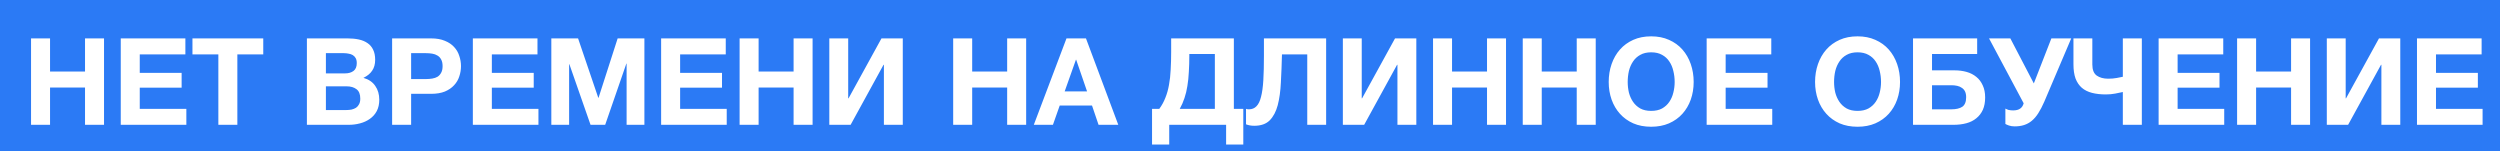 <?xml version="1.0" encoding="UTF-8"?> <svg xmlns="http://www.w3.org/2000/svg" width="661" height="40" viewBox="0 0 661 40" fill="none"><rect width="661" height="40" fill="#2B7AF5"></rect><path d="M8.208 10.152H13.232V18.92H22.48V10.152H27.504V33H22.48V23.144H13.232V33H8.208V10.152ZM31.927 10.152H49.015V14.376H36.951V19.272H48.023V23.176H36.951V28.776H49.271V33H31.927V10.152ZM57.733 14.376H50.885V10.152H69.605V14.376H62.757V33H57.733V14.376ZM81.145 10.152H91.897C92.986 10.152 93.978 10.248 94.874 10.44C95.769 10.632 96.537 10.952 97.177 11.4C97.817 11.827 98.308 12.403 98.65 13.128C99.012 13.853 99.194 14.749 99.194 15.816C99.194 16.968 98.927 17.928 98.394 18.696C97.882 19.464 97.114 20.093 96.09 20.584C97.498 20.989 98.543 21.704 99.225 22.728C99.93 23.731 100.282 24.947 100.282 26.376C100.282 27.528 100.058 28.531 99.609 29.384C99.162 30.216 98.553 30.899 97.785 31.432C97.039 31.965 96.175 32.36 95.194 32.616C94.234 32.872 93.242 33 92.218 33H81.145V10.152ZM91.546 29.096C92.036 29.096 92.505 29.053 92.954 28.968C93.401 28.861 93.796 28.701 94.138 28.488C94.479 28.253 94.746 27.944 94.938 27.56C95.151 27.176 95.257 26.685 95.257 26.088C95.257 24.915 94.927 24.083 94.266 23.592C93.604 23.08 92.73 22.824 91.641 22.824H86.169V29.096H91.546ZM91.257 19.4C92.153 19.4 92.889 19.187 93.466 18.76C94.041 18.333 94.329 17.64 94.329 16.68C94.329 16.147 94.234 15.709 94.041 15.368C93.85 15.027 93.594 14.76 93.273 14.568C92.954 14.376 92.58 14.248 92.153 14.184C91.748 14.099 91.322 14.056 90.874 14.056H86.169V19.4H91.257ZM103.677 10.152H113.981C115.41 10.152 116.626 10.365 117.629 10.792C118.631 11.197 119.442 11.741 120.061 12.424C120.701 13.107 121.159 13.896 121.437 14.792C121.735 15.667 121.885 16.563 121.885 17.48C121.885 18.419 121.735 19.325 121.437 20.2C121.159 21.075 120.701 21.853 120.061 22.536C119.442 23.219 118.631 23.773 117.629 24.2C116.626 24.605 115.41 24.808 113.981 24.808H108.701V33H103.677V10.152ZM112.605 20.904C113.181 20.904 113.735 20.861 114.269 20.776C114.802 20.691 115.271 20.531 115.677 20.296C116.082 20.04 116.402 19.688 116.637 19.24C116.893 18.792 117.021 18.205 117.021 17.48C117.021 16.755 116.893 16.168 116.637 15.72C116.402 15.272 116.082 14.931 115.677 14.696C115.271 14.44 114.802 14.269 114.269 14.184C113.735 14.099 113.181 14.056 112.605 14.056H108.701V20.904H112.605ZM125.021 10.152H142.109V14.376H130.045V19.272H141.117V23.176H130.045V28.776H142.365V33H125.021V10.152ZM145.771 10.152H152.843L158.187 25.864H158.251L163.307 10.152H170.379V33H165.675V16.808H165.611L160.01 33H156.139L150.539 16.968H150.475V33H145.771V10.152ZM174.802 10.152H191.89V14.376H179.826V19.272H190.898V23.176H179.826V28.776H192.146V33H174.802V10.152ZM195.552 10.152H200.576V18.92H209.824V10.152H214.848V33H209.824V23.144H200.576V33H195.552V10.152ZM219.271 10.152H224.263V25.992H224.359L233.062 10.152H238.695V33H233.703V17.128H233.607L224.903 33H219.271V10.152ZM252.021 10.152H257.045V18.92H266.293V10.152H271.317V33H266.293V23.144H257.045V33H252.021V10.152ZM281.979 10.152H287.131L295.675 33H290.459L288.731 27.912H280.187L278.395 33H273.339L281.979 10.152ZM287.419 24.168L284.539 15.784H284.475L281.499 24.168H287.419ZM304.6 28.776H306.52C307.181 27.88 307.714 26.909 308.12 25.864C308.546 24.819 308.866 23.677 309.08 22.44C309.314 21.203 309.464 19.859 309.528 18.408C309.613 16.957 309.656 15.389 309.656 13.704V10.152H326.232V28.776H328.728V38.216H324.184V33H309.144V38.216H304.6V28.776ZM321.208 28.776V14.28H314.456V14.696C314.456 16.253 314.413 17.693 314.328 19.016C314.264 20.339 314.136 21.576 313.944 22.728C313.773 23.859 313.517 24.925 313.176 25.928C312.856 26.909 312.44 27.859 311.928 28.776H321.208ZM331.623 33.256C330.833 33.256 330.108 33.128 329.447 32.872V28.776C329.532 28.819 329.649 28.851 329.799 28.872C329.969 28.893 330.108 28.904 330.215 28.904C331.025 28.904 331.687 28.637 332.199 28.104C332.732 27.571 333.137 26.739 333.415 25.608C333.713 24.477 333.916 23.016 334.023 21.224C334.129 19.432 334.183 17.277 334.183 14.76V10.152H350.631V33H345.639V14.376H338.951C338.887 17.021 338.791 19.496 338.663 21.8C338.556 24.104 338.279 26.109 337.831 27.816C337.383 29.501 336.679 30.835 335.719 31.816C334.759 32.776 333.393 33.256 331.623 33.256ZM355.052 10.152H360.044V25.992H360.14L368.844 10.152H374.476V33H369.484V17.128H369.388L360.684 33H355.052V10.152ZM378.896 10.152H383.92V18.92H393.168V10.152H398.192V33H393.168V23.144H383.92V33H378.896V10.152ZM402.614 10.152H407.638V18.92H416.886V10.152H421.91V33H416.886V23.144H407.638V33H402.614V10.152ZM436.573 33.512C434.802 33.512 433.224 33.213 431.837 32.616C430.45 31.997 429.277 31.155 428.317 30.088C427.357 29.021 426.621 27.773 426.109 26.344C425.597 24.893 425.341 23.336 425.341 21.672C425.341 19.987 425.597 18.408 426.109 16.936C426.621 15.464 427.357 14.184 428.317 13.096C429.277 12.008 430.45 11.155 431.837 10.536C433.224 9.917 434.802 9.608 436.573 9.608C438.322 9.608 439.89 9.917 441.277 10.536C442.685 11.155 443.869 12.008 444.829 13.096C445.789 14.184 446.525 15.464 447.037 16.936C447.549 18.408 447.805 19.987 447.805 21.672C447.805 23.336 447.549 24.893 447.037 26.344C446.525 27.773 445.789 29.021 444.829 30.088C443.869 31.155 442.685 31.997 441.277 32.616C439.89 33.213 438.322 33.512 436.573 33.512ZM436.573 29.32C437.704 29.32 438.664 29.107 439.453 28.68C440.242 28.232 440.882 27.645 441.373 26.92C441.864 26.195 442.216 25.384 442.429 24.488C442.664 23.571 442.781 22.632 442.781 21.672C442.781 20.669 442.664 19.699 442.429 18.76C442.216 17.821 441.864 16.989 441.373 16.264C440.882 15.517 440.242 14.931 439.453 14.504C438.664 14.056 437.704 13.832 436.573 13.832C435.442 13.832 434.482 14.056 433.693 14.504C432.904 14.931 432.264 15.517 431.773 16.264C431.282 16.989 430.92 17.821 430.685 18.76C430.472 19.699 430.365 20.669 430.365 21.672C430.365 22.632 430.472 23.571 430.685 24.488C430.92 25.384 431.282 26.195 431.773 26.92C432.264 27.645 432.904 28.232 433.693 28.68C434.482 29.107 435.442 29.32 436.573 29.32ZM451.239 10.152H468.327V14.376H456.263V19.272H467.335V23.176H456.263V28.776H468.583V33H451.239V10.152ZM491.136 33.512C489.365 33.512 487.786 33.213 486.4 32.616C485.013 31.997 483.84 31.155 482.88 30.088C481.92 29.021 481.184 27.773 480.672 26.344C480.16 24.893 479.904 23.336 479.904 21.672C479.904 19.987 480.16 18.408 480.672 16.936C481.184 15.464 481.92 14.184 482.88 13.096C483.84 12.008 485.013 11.155 486.4 10.536C487.786 9.917 489.365 9.608 491.136 9.608C492.885 9.608 494.453 9.917 495.84 10.536C497.248 11.155 498.432 12.008 499.392 13.096C500.352 14.184 501.088 15.464 501.6 16.936C502.112 18.408 502.368 19.987 502.368 21.672C502.368 23.336 502.112 24.893 501.6 26.344C501.088 27.773 500.352 29.021 499.392 30.088C498.432 31.155 497.248 31.997 495.84 32.616C494.453 33.213 492.885 33.512 491.136 33.512ZM491.136 29.32C492.266 29.32 493.226 29.107 494.016 28.68C494.805 28.232 495.445 27.645 495.936 26.92C496.426 26.195 496.778 25.384 496.992 24.488C497.226 23.571 497.344 22.632 497.344 21.672C497.344 20.669 497.226 19.699 496.992 18.76C496.778 17.821 496.426 16.989 495.936 16.264C495.445 15.517 494.805 14.931 494.016 14.504C493.226 14.056 492.266 13.832 491.136 13.832C490.005 13.832 489.045 14.056 488.256 14.504C487.466 14.931 486.826 15.517 486.336 16.264C485.845 16.989 485.482 17.821 485.248 18.76C485.034 19.699 484.928 20.669 484.928 21.672C484.928 22.632 485.034 23.571 485.248 24.488C485.482 25.384 485.845 26.195 486.336 26.92C486.826 27.645 487.466 28.232 488.256 28.68C489.045 29.107 490.005 29.32 491.136 29.32ZM505.802 10.152H522.762V14.28H510.826V18.6H516.778C517.93 18.6 518.996 18.739 519.978 19.016C520.959 19.293 521.812 19.731 522.538 20.328C523.263 20.904 523.828 21.651 524.234 22.568C524.66 23.464 524.874 24.531 524.874 25.768C524.874 27.027 524.671 28.115 524.266 29.032C523.86 29.928 523.284 30.675 522.538 31.272C521.812 31.869 520.938 32.307 519.914 32.584C518.89 32.861 517.759 33 516.522 33H505.802V10.152ZM515.978 28.904C517.194 28.904 518.143 28.68 518.826 28.232C519.508 27.763 519.85 26.92 519.85 25.704C519.85 25.107 519.754 24.605 519.562 24.2C519.37 23.795 519.092 23.475 518.73 23.24C518.388 22.984 517.972 22.803 517.482 22.696C517.012 22.589 516.5 22.536 515.946 22.536H510.826V28.904H515.978ZM532.687 33.416C532.132 33.416 531.631 33.341 531.183 33.192C530.756 33.043 530.436 32.904 530.223 32.776V28.712C530.457 28.84 530.735 28.957 531.055 29.064C531.396 29.149 531.812 29.192 532.303 29.192C533.817 29.192 534.735 28.563 535.055 27.304L525.902 10.152H531.535L537.743 22.056L542.383 10.152H547.631L540.495 26.92C539.983 28.093 539.46 29.096 538.927 29.928C538.415 30.739 537.839 31.411 537.199 31.944C536.58 32.456 535.897 32.829 535.151 33.064C534.425 33.299 533.604 33.416 532.687 33.416ZM561.277 24.328C560.723 24.456 560.051 24.595 559.261 24.744C558.472 24.893 557.651 24.968 556.797 24.968C555.411 24.968 554.184 24.829 553.117 24.552C552.051 24.275 551.155 23.827 550.429 23.208C549.704 22.568 549.149 21.747 548.765 20.744C548.403 19.72 548.221 18.472 548.221 17V10.152H553.213V17.064C553.213 18.451 553.597 19.421 554.365 19.976C555.155 20.531 556.168 20.808 557.405 20.808C558.216 20.808 558.973 20.744 559.677 20.616C560.381 20.488 560.915 20.381 561.277 20.296V10.152H566.301V33H561.277V24.328ZM570.739 10.152H587.827V14.376H575.763V19.272H586.835V23.176H575.763V28.776H588.083V33H570.739V10.152ZM591.489 10.152H596.513V18.92H605.761V10.152H610.785V33H605.761V23.144H596.513V33H591.489V10.152ZM615.208 10.152H620.2V25.992H620.296L629 10.152H634.632V33H629.64V17.128H629.544L620.84 33H615.208V10.152ZM639.052 10.152H656.14V14.376H644.076V19.272H655.148V23.176H644.076V28.776H656.396V33H639.052V10.152Z" fill="white"></path></svg> 